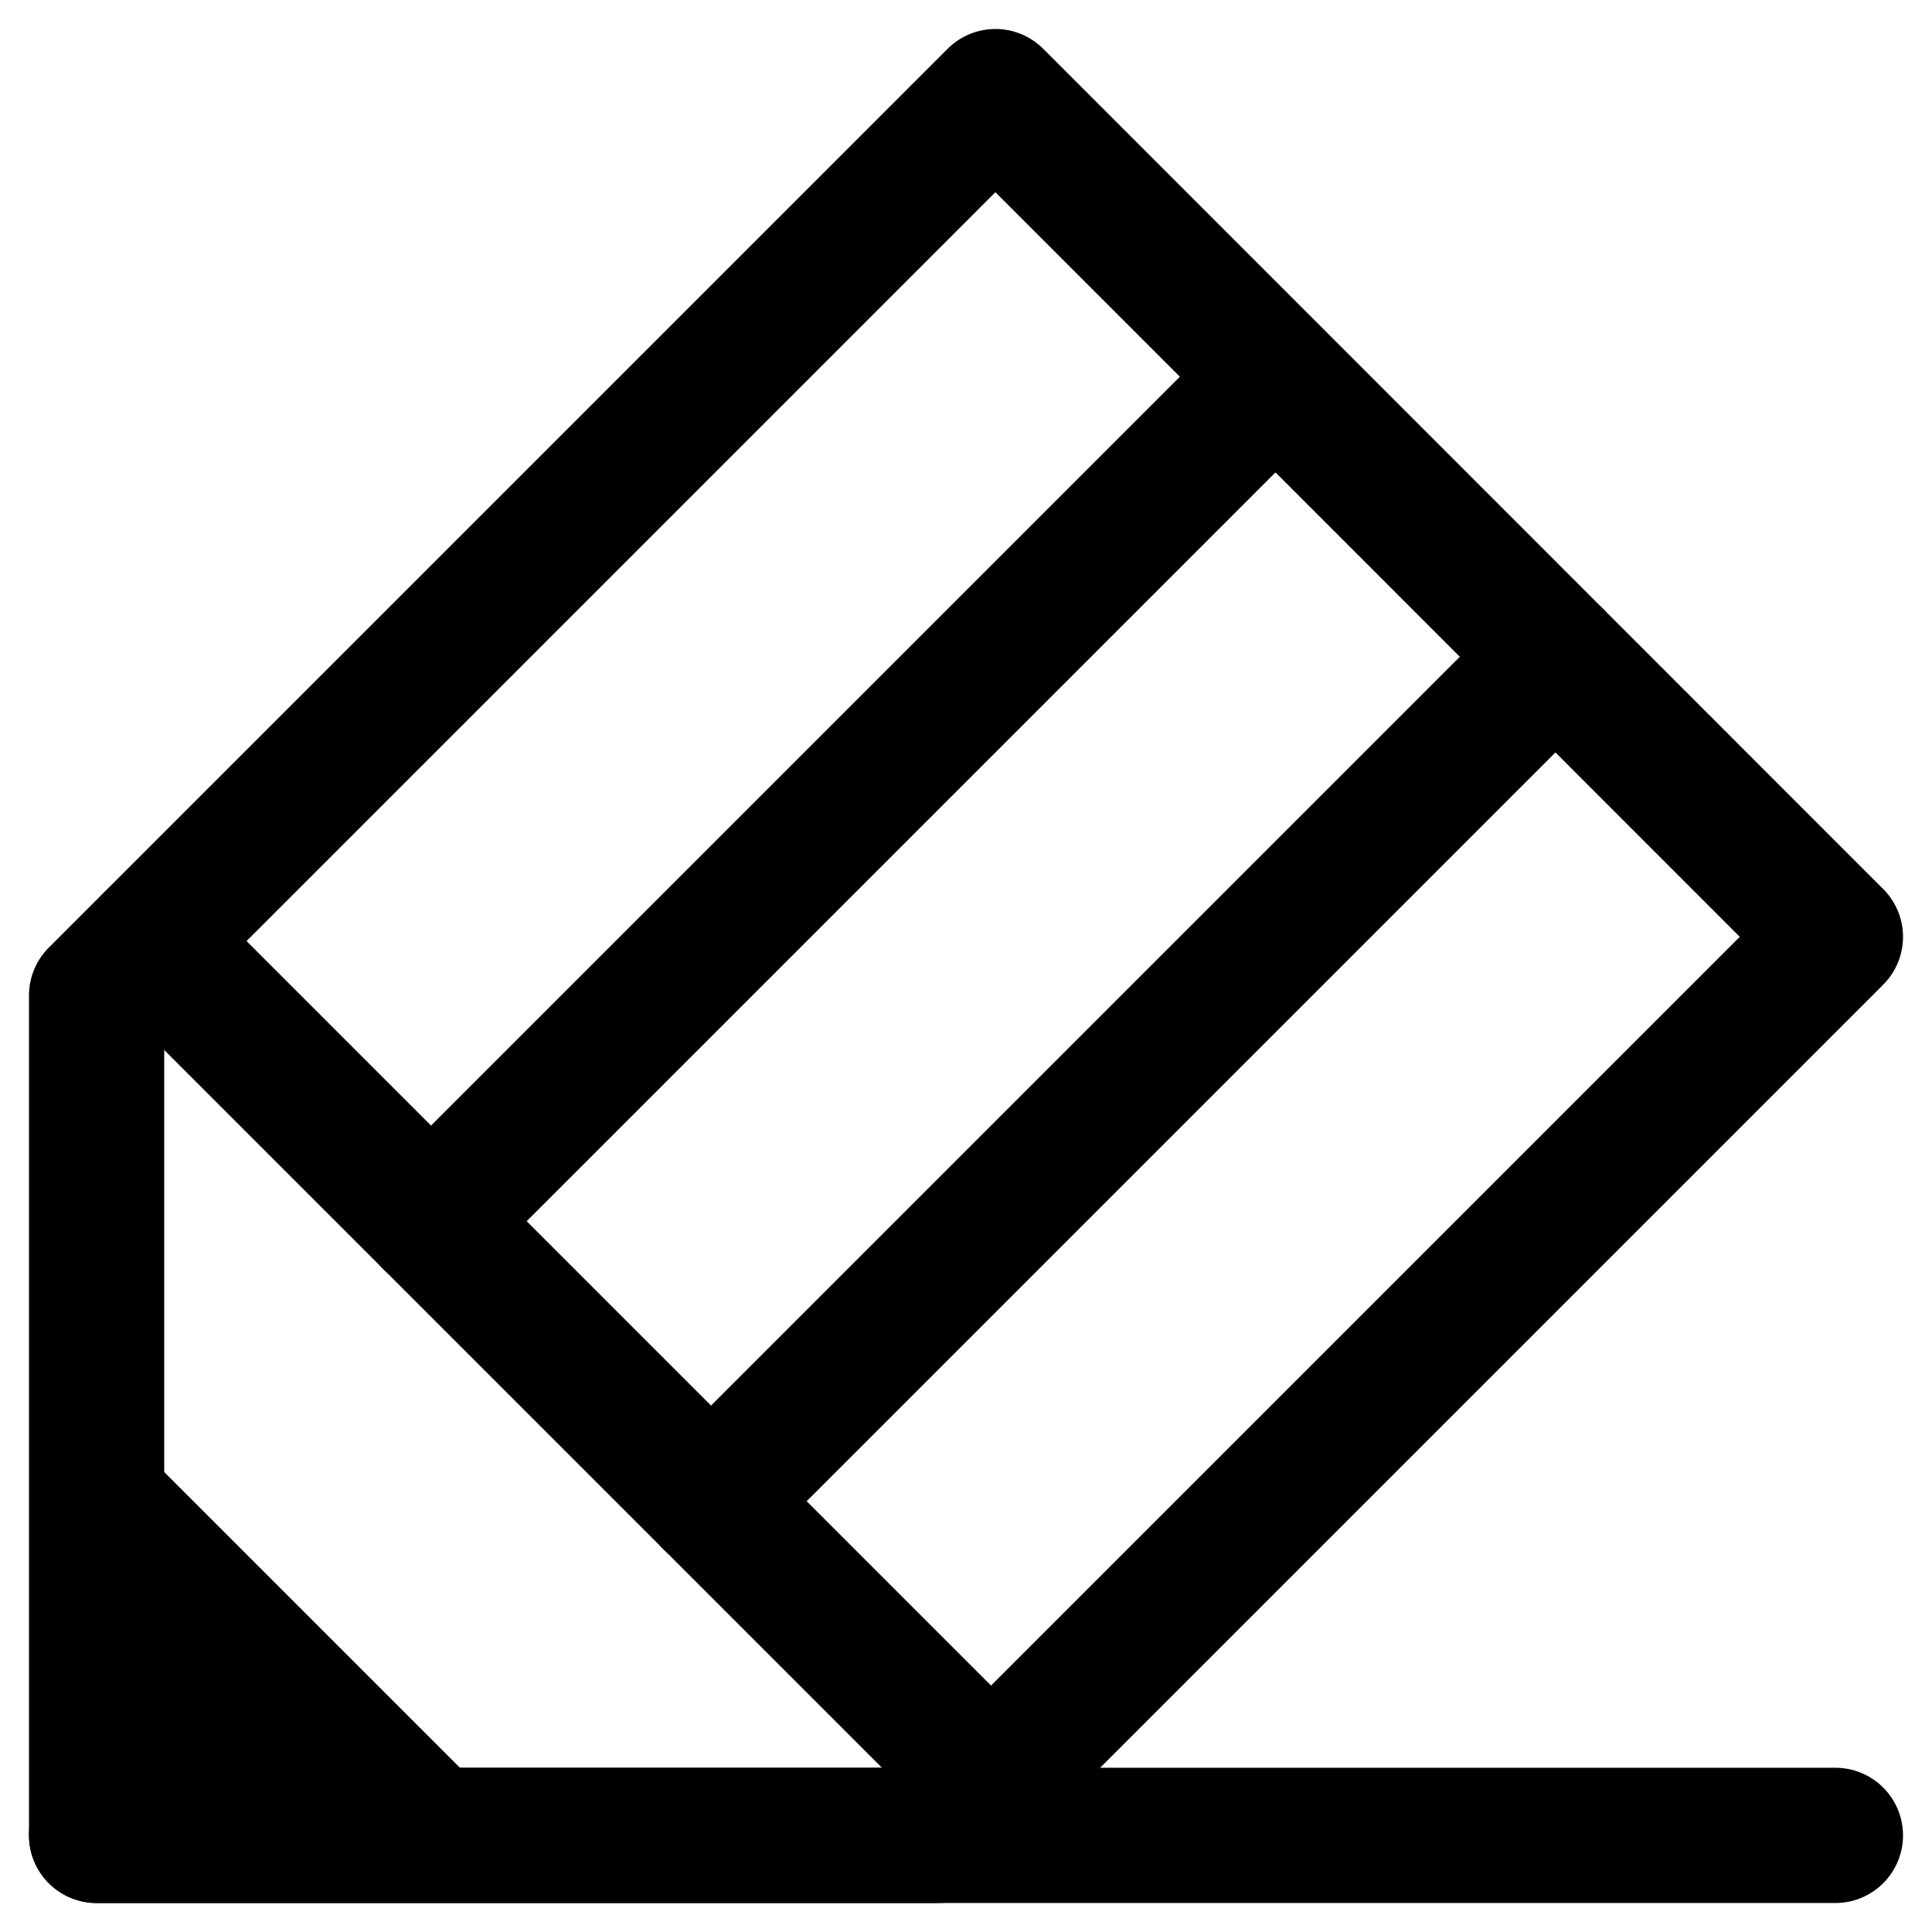 <svg width="100" height="100" viewBox="0 0 100 100" fill="none" xmlns="http://www.w3.org/2000/svg">
<path d="M51.522 5L5 51.522V95H48.491L95 48.491L51.522 5Z" stroke="black" stroke-width="7" stroke-linecap="round" stroke-linejoin="round"/>
<path d="M7.818 48.716L51.296 92.194" stroke="black" stroke-width="7" stroke-linecap="round" stroke-linejoin="round"/>
<path d="M66.015 19.505L22.311 63.209" stroke="black" stroke-width="7" stroke-linecap="round" stroke-linejoin="round"/>
<path d="M80.507 33.998L36.804 77.701" stroke="black" stroke-width="7" stroke-linecap="round" stroke-linejoin="round"/>
<path d="M5 72.691L27.309 95H5V72.691Z" fill="black"/>
<path d="M5 94.999H95" stroke="black" stroke-width="7" stroke-linecap="round" stroke-linejoin="round"/>
</svg>
